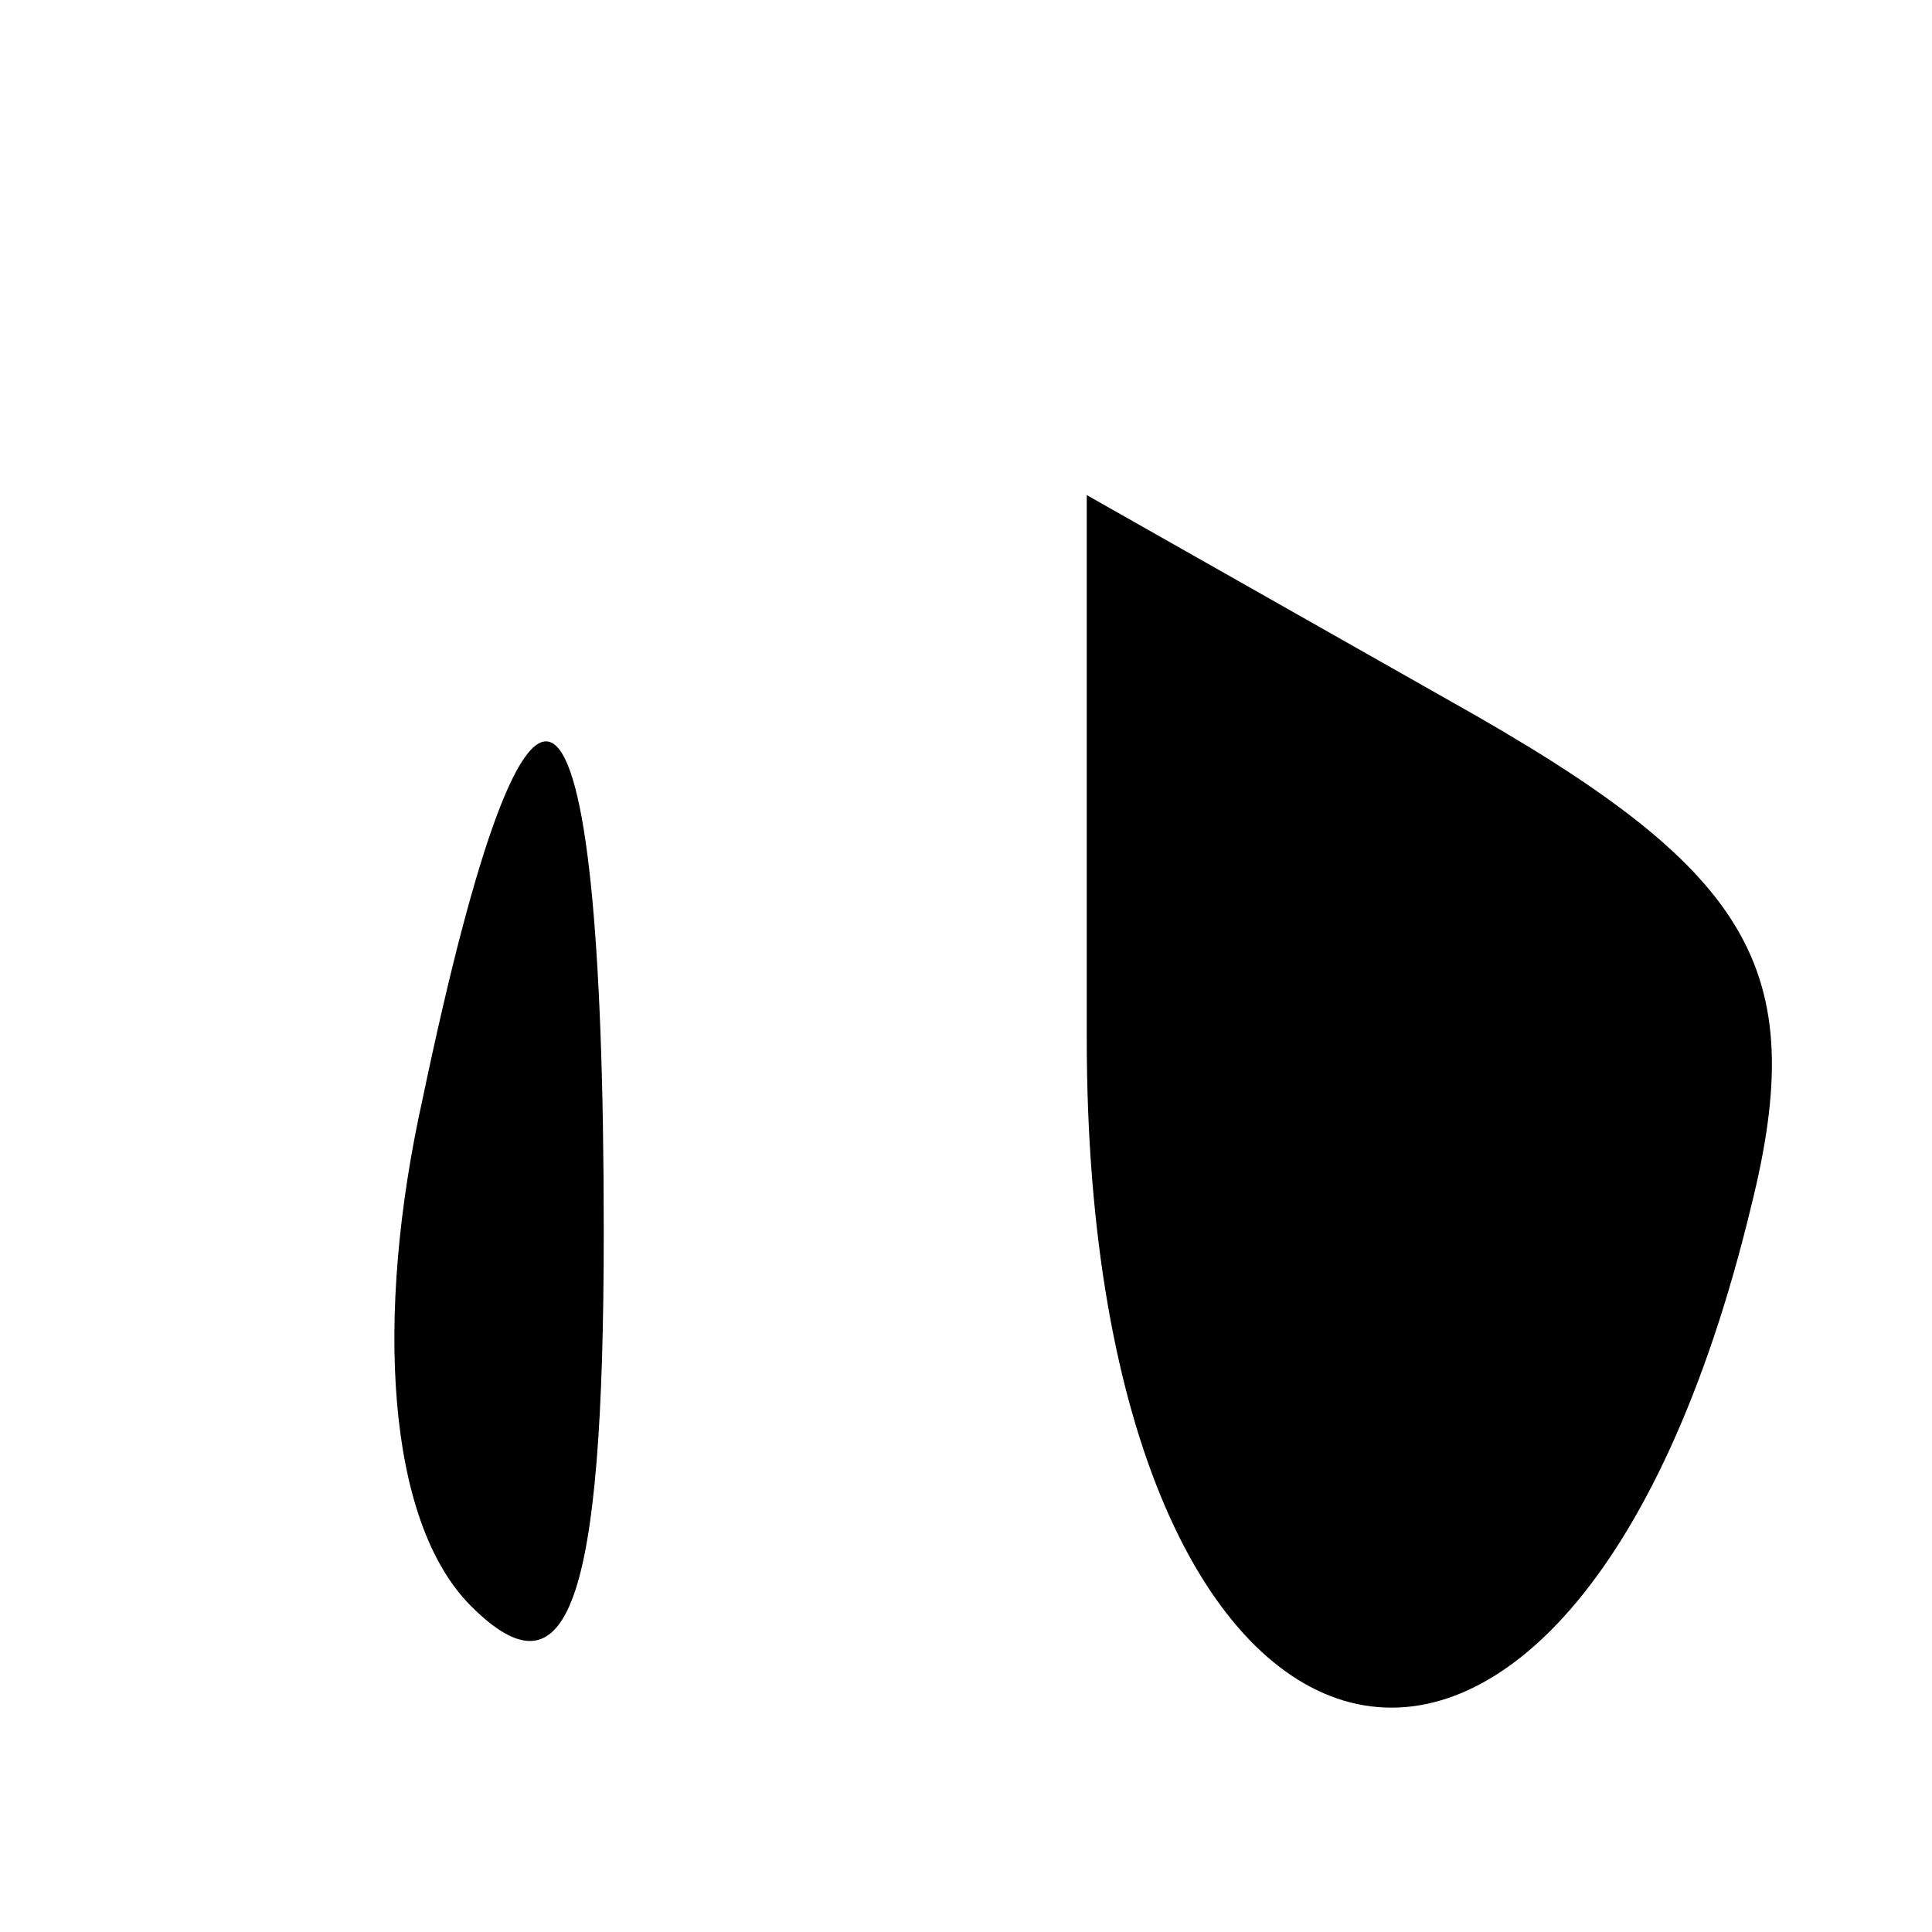 <?xml version="1.0" standalone="no"?>
<!DOCTYPE svg PUBLIC "-//W3C//DTD SVG 20010904//EN"
 "http://www.w3.org/TR/2001/REC-SVG-20010904/DTD/svg10.dtd">
<svg version="1.0" xmlns="http://www.w3.org/2000/svg"
 width="16pt" height="16pt" viewBox="0 0 16 16"
 preserveAspectRatio="xMidYMid meet">

<g transform="translate(0,16) scale(0.1,-0.1)"
fill="#000000" stroke="none">
<path d="M90 74 c0 -66 40 -76 55 -14 5 20 0 28 -25 42 l-30 17 0 -45z"/>
<path d="M35 69 c-4 -18 -3 -35 4 -42 8 -8 11 0 11 31 0 50 -6 54 -15 11z"/>
</g>
</svg>
